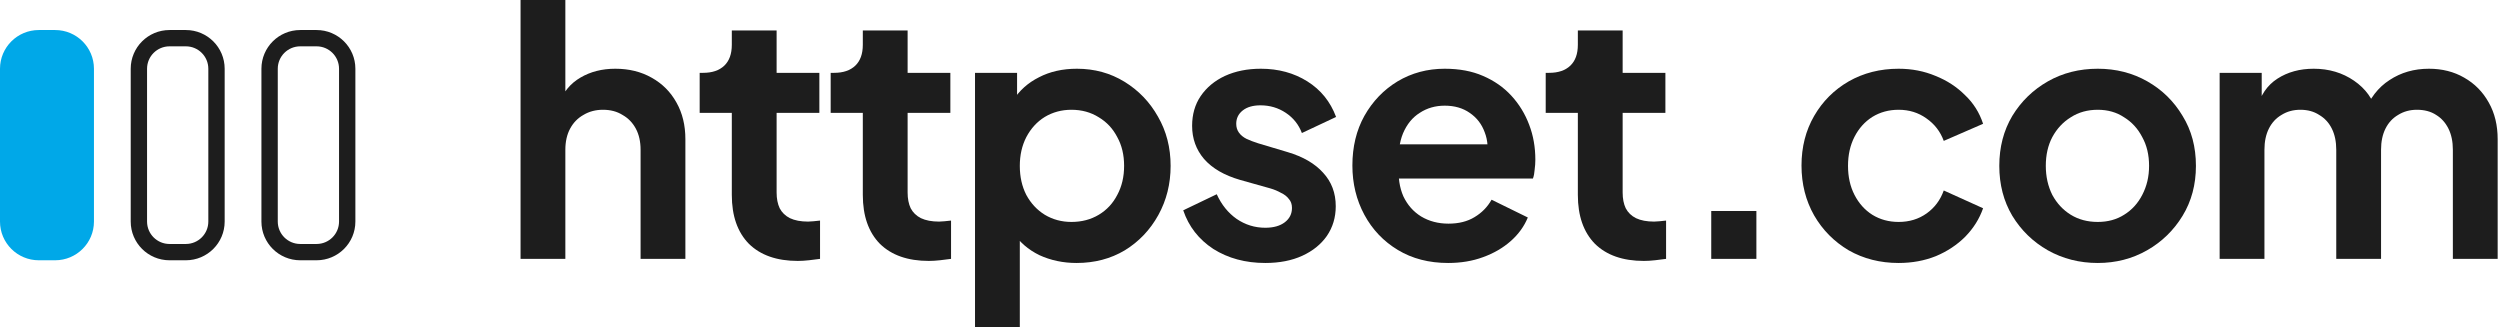 <svg width="1016" height="133" viewBox="0 0 1016 133" fill="none" xmlns="http://www.w3.org/2000/svg">
<path d="M211.553 105.205V0H229.759V44.472L227.258 41.832C229.018 37.292 231.89 33.864 235.874 31.547C239.951 29.139 244.676 27.934 250.05 27.934C255.609 27.934 260.519 29.139 264.781 31.547C269.136 33.956 272.518 37.338 274.926 41.693C277.335 45.955 278.54 50.911 278.54 56.563V105.205H260.334V60.871C260.334 57.536 259.685 54.664 258.388 52.255C257.091 49.846 255.285 47.993 252.968 46.696C250.745 45.306 248.104 44.611 245.047 44.611C242.082 44.611 239.441 45.306 237.125 46.696C234.809 47.993 233.002 49.846 231.705 52.255C230.408 54.664 229.759 57.536 229.759 60.871V105.205H211.553Z" fill="#1D1D1D"/>
<path d="M324.231 106.039C315.708 106.039 309.083 103.722 304.358 99.09C299.725 94.365 297.409 87.74 297.409 79.216V45.862H284.345V29.602H285.735C289.441 29.602 292.313 28.629 294.352 26.683C296.39 24.738 297.409 21.912 297.409 18.206V12.369H315.615V29.602H332.987V45.862H315.615V78.243C315.615 80.745 316.032 82.876 316.866 84.636C317.792 86.397 319.182 87.74 321.035 88.667C322.981 89.593 325.436 90.056 328.401 90.056C329.049 90.056 329.79 90.01 330.624 89.918C331.551 89.825 332.431 89.732 333.265 89.639V105.205C331.968 105.39 330.485 105.575 328.818 105.761C327.15 105.946 325.621 106.039 324.231 106.039Z" fill="#1D1D1D"/>
<path d="M377.471 106.039C368.947 106.039 362.323 103.722 357.598 99.09C352.965 94.365 350.649 87.74 350.649 79.216V45.862H337.585V29.602H338.975C342.681 29.602 345.553 28.629 347.591 26.683C349.63 24.738 350.649 21.912 350.649 18.206V12.369H368.855V29.602H386.227V45.862H368.855V78.243C368.855 80.745 369.272 82.876 370.105 84.636C371.032 86.397 372.422 87.74 374.275 88.667C376.22 89.593 378.676 90.056 381.64 90.056C382.289 90.056 383.03 90.01 383.864 89.918C384.791 89.825 385.671 89.732 386.505 89.639V105.205C385.207 105.39 383.725 105.575 382.057 105.761C380.39 105.946 378.861 106.039 377.471 106.039Z" fill="#1D1D1D"/>
<path d="M396.245 133V29.602H413.339V44.611L411.671 40.859C414.265 36.782 417.786 33.632 422.233 31.409C426.681 29.092 431.823 27.934 437.66 27.934C444.794 27.934 451.233 29.695 456.977 33.215C462.722 36.736 467.261 41.461 470.597 47.391C474.025 53.32 475.739 59.991 475.739 67.403C475.739 74.723 474.071 81.394 470.736 87.416C467.4 93.438 462.861 98.21 457.116 101.73C451.372 105.158 444.84 106.873 437.521 106.873C432.054 106.873 427.005 105.807 422.372 103.676C417.832 101.452 414.219 98.302 411.532 94.226L414.451 90.612V133H396.245ZM435.436 90.195C439.605 90.195 443.311 89.223 446.554 87.277C449.797 85.331 452.298 82.644 454.059 79.216C455.912 75.788 456.838 71.851 456.838 67.403C456.838 62.956 455.912 59.065 454.059 55.729C452.298 52.301 449.797 49.614 446.554 47.669C443.311 45.63 439.605 44.611 435.436 44.611C431.452 44.611 427.839 45.584 424.596 47.53C421.446 49.475 418.944 52.209 417.091 55.729C415.331 59.157 414.451 63.049 414.451 67.403C414.451 71.851 415.331 75.788 417.091 79.216C418.944 82.644 421.446 85.331 424.596 87.277C427.839 89.223 431.452 90.195 435.436 90.195Z" fill="#1D1D1D"/>
<path d="M514.218 106.873C506.157 106.873 499.116 104.973 493.094 101.175C487.164 97.283 483.087 92.048 480.864 85.47L494.483 78.938C496.429 83.2 499.116 86.536 502.544 88.945C506.065 91.353 509.956 92.558 514.218 92.558C517.553 92.558 520.194 91.817 522.14 90.334C524.085 88.852 525.058 86.906 525.058 84.497C525.058 83.015 524.641 81.811 523.807 80.884C523.066 79.865 522.001 79.031 520.611 78.382C519.314 77.641 517.878 77.039 516.303 76.576L503.934 73.101C497.541 71.248 492.677 68.422 489.341 64.624C486.098 60.825 484.477 56.332 484.477 51.143C484.477 46.511 485.635 42.48 487.951 39.052C490.36 35.532 493.649 32.798 497.819 30.853C502.081 28.907 506.945 27.934 512.411 27.934C519.545 27.934 525.846 29.648 531.312 33.076C536.778 36.504 540.67 41.322 542.986 47.53L529.088 54.062C527.791 50.634 525.614 47.9 522.556 45.862C519.499 43.824 516.071 42.805 512.272 42.805C509.215 42.805 506.806 43.499 505.046 44.889C503.285 46.279 502.405 48.086 502.405 50.309C502.405 51.699 502.776 52.904 503.517 53.923C504.258 54.942 505.277 55.776 506.574 56.424C507.964 57.073 509.539 57.675 511.299 58.231L523.39 61.844C529.598 63.697 534.369 66.477 537.705 70.183C541.133 73.889 542.847 78.429 542.847 83.802C542.847 88.342 541.643 92.373 539.234 95.893C536.825 99.322 533.489 102.008 529.227 103.954C524.965 105.9 519.962 106.873 514.218 106.873Z" fill="#1D1D1D"/>
<path d="M588.524 106.873C580.742 106.873 573.932 105.112 568.095 101.591C562.258 98.071 557.718 93.299 554.475 87.277C551.233 81.255 549.611 74.584 549.611 67.264C549.611 59.667 551.233 52.95 554.475 47.113C557.811 41.183 562.304 36.504 567.956 33.076C573.7 29.648 580.093 27.934 587.135 27.934C593.064 27.934 598.253 28.907 602.7 30.853C607.24 32.798 611.085 35.485 614.235 38.913C617.385 42.341 619.794 46.279 621.462 50.726C623.129 55.081 623.963 59.806 623.963 64.902C623.963 66.199 623.871 67.542 623.685 68.932C623.593 70.322 623.361 71.526 622.99 72.546H564.621V58.648H612.706L604.09 65.18C604.924 60.918 604.692 57.119 603.395 53.784C602.19 50.448 600.152 47.808 597.28 45.862C594.5 43.916 591.119 42.944 587.135 42.944C583.336 42.944 579.954 43.916 576.989 45.862C574.025 47.715 571.755 50.495 570.18 54.201C568.697 57.814 568.141 62.215 568.512 67.403C568.141 72.036 568.744 76.159 570.319 79.772C571.986 83.293 574.395 86.026 577.545 87.972C580.788 89.918 584.494 90.89 588.663 90.89C592.833 90.89 596.353 90.01 599.226 88.25C602.19 86.489 604.507 84.127 606.174 81.162L620.906 88.389C619.423 92.002 617.107 95.198 613.957 97.978C610.807 100.758 607.055 102.935 602.7 104.51C598.438 106.085 593.713 106.873 588.524 106.873Z" fill="#1D1D1D"/>
<path d="M668.061 106.039C659.537 106.039 652.913 103.722 648.187 99.09C643.555 94.365 641.239 87.74 641.239 79.216V45.862H628.175V29.602H629.565C633.271 29.602 636.143 28.629 638.181 26.683C640.219 24.738 641.239 21.912 641.239 18.206V12.369H659.445V29.602H676.816V45.862H659.445V78.243C659.445 80.745 659.861 82.876 660.695 84.636C661.622 86.397 663.012 87.74 664.865 88.667C666.81 89.593 669.265 90.056 672.23 90.056C672.879 90.056 673.62 90.01 674.454 89.918C675.38 89.825 676.261 89.732 677.094 89.639V105.205C675.797 105.39 674.315 105.575 672.647 105.761C670.979 105.946 669.451 106.039 668.061 106.039Z" fill="#1D1D1D"/>
<path d="M695.451 105.205V85.748H713.796V105.205H695.451Z" fill="#1D1D1D"/>
<path d="M771.6 106.873C764.095 106.873 757.332 105.158 751.31 101.73C745.38 98.21 740.701 93.484 737.273 87.555C733.845 81.533 732.131 74.769 732.131 67.264C732.131 59.76 733.845 53.042 737.273 47.113C740.701 41.183 745.38 36.504 751.31 33.076C757.332 29.648 764.095 27.934 771.6 27.934C776.974 27.934 781.977 28.907 786.61 30.853C791.242 32.706 795.226 35.3 798.561 38.635C801.99 41.878 804.445 45.769 805.927 50.309L789.945 57.258C788.555 53.459 786.193 50.402 782.857 48.086C779.614 45.769 775.862 44.611 771.6 44.611C767.616 44.611 764.049 45.584 760.899 47.53C757.842 49.475 755.433 52.162 753.672 55.59C751.912 59.019 751.032 62.956 751.032 67.403C751.032 71.851 751.912 75.788 753.672 79.216C755.433 82.644 757.842 85.331 760.899 87.277C764.049 89.223 767.616 90.195 771.6 90.195C775.955 90.195 779.753 89.037 782.996 86.721C786.239 84.405 788.555 81.301 789.945 77.41L805.927 84.636C804.445 88.898 802.036 92.743 798.7 96.171C795.365 99.507 791.381 102.147 786.749 104.093C782.116 105.946 777.067 106.873 771.6 106.873Z" fill="#1D1D1D"/>
<path d="M852.539 106.873C845.127 106.873 838.364 105.158 832.249 101.73C826.227 98.302 821.409 93.624 817.796 87.694C814.275 81.764 812.514 75.001 812.514 67.403C812.514 59.806 814.275 53.042 817.796 47.113C821.409 41.183 826.227 36.504 832.249 33.076C838.271 29.648 845.035 27.934 852.539 27.934C859.952 27.934 866.669 29.648 872.691 33.076C878.713 36.504 883.485 41.183 887.006 47.113C890.619 52.95 892.426 59.713 892.426 67.403C892.426 75.001 890.619 81.764 887.006 87.694C883.392 93.624 878.574 98.302 872.552 101.73C866.53 105.158 859.859 106.873 852.539 106.873ZM852.539 90.195C856.616 90.195 860.183 89.223 863.241 87.277C866.391 85.331 868.846 82.644 870.606 79.216C872.459 75.696 873.386 71.758 873.386 67.403C873.386 62.956 872.459 59.065 870.606 55.729C868.846 52.301 866.391 49.614 863.241 47.669C860.183 45.63 856.616 44.611 852.539 44.611C848.37 44.611 844.711 45.63 841.56 47.669C838.41 49.614 835.909 52.301 834.056 55.729C832.295 59.065 831.415 62.956 831.415 67.403C831.415 71.758 832.295 75.696 834.056 79.216C835.909 82.644 838.41 85.331 841.56 87.277C844.711 89.223 848.37 90.195 852.539 90.195Z" fill="#1D1D1D"/>
<path d="M902.063 105.205V29.602H919.157V47.113L917.211 44.194C918.601 38.728 921.38 34.651 925.55 31.965C929.719 29.278 934.629 27.934 940.281 27.934C946.489 27.934 951.955 29.556 956.68 32.798C961.405 36.041 964.463 40.303 965.853 45.584L960.71 46.001C963.027 39.979 966.501 35.485 971.134 32.52C975.766 29.463 981.094 27.934 987.116 27.934C992.49 27.934 997.261 29.139 1001.43 31.547C1005.69 33.956 1009.03 37.338 1011.44 41.693C1013.85 45.955 1015.05 50.911 1015.05 56.563V105.205H996.844V60.871C996.844 57.536 996.242 54.664 995.038 52.255C993.833 49.846 992.165 47.993 990.034 46.696C987.903 45.306 985.309 44.611 982.252 44.611C979.38 44.611 976.832 45.306 974.608 46.696C972.384 47.993 970.67 49.846 969.466 52.255C968.262 54.664 967.659 57.536 967.659 60.871V105.205H949.453V60.871C949.453 57.536 948.851 54.664 947.647 52.255C946.442 49.846 944.728 47.993 942.505 46.696C940.374 45.306 937.826 44.611 934.861 44.611C931.989 44.611 929.441 45.306 927.217 46.696C924.994 47.993 923.28 49.846 922.075 52.255C920.871 54.664 920.269 57.536 920.269 60.871V105.205H902.063Z" fill="#1D1D1D"/>
<path d="M15.771 12.205C7.061 12.205 0 19.249 0 27.938V90.043C0 98.733 7.061 105.777 15.771 105.777H22.411C31.121 105.777 38.182 98.733 38.182 90.043V27.938C38.182 19.249 31.121 12.205 22.411 12.205H15.771Z" fill="#00A8E8"/>
<path fill-rule="evenodd" clip-rule="evenodd" d="M68.893 12.205C60.183 12.205 53.122 19.249 53.122 27.938V90.043C53.122 98.733 60.183 105.777 68.893 105.777H75.533C84.243 105.777 91.304 98.733 91.304 90.043V27.938C91.304 19.249 84.243 12.205 75.533 12.205H68.893ZM75.533 18.83H68.893C63.85 18.83 59.763 22.908 59.763 27.938V90.043C59.763 95.074 63.85 99.152 68.893 99.152H75.533C80.576 99.152 84.663 95.074 84.663 90.043V27.938C84.663 22.908 80.576 18.83 75.533 18.83Z" fill="#1D1D1D"/>
<path fill-rule="evenodd" clip-rule="evenodd" d="M106.244 27.938C106.244 19.249 113.305 12.205 122.015 12.205H128.655C137.365 12.205 144.426 19.249 144.426 27.938V90.043C144.426 98.733 137.365 105.777 128.655 105.777H122.015C113.305 105.777 106.244 98.733 106.244 90.043V27.938ZM128.655 18.83H122.015C116.972 18.83 112.885 22.908 112.885 27.938V90.043C112.885 95.074 116.972 99.152 122.015 99.152H128.655C133.698 99.152 137.786 95.074 137.786 90.043V27.938C137.786 22.908 133.698 18.83 128.655 18.83Z" fill="#1D1D1D"/>
</svg>
